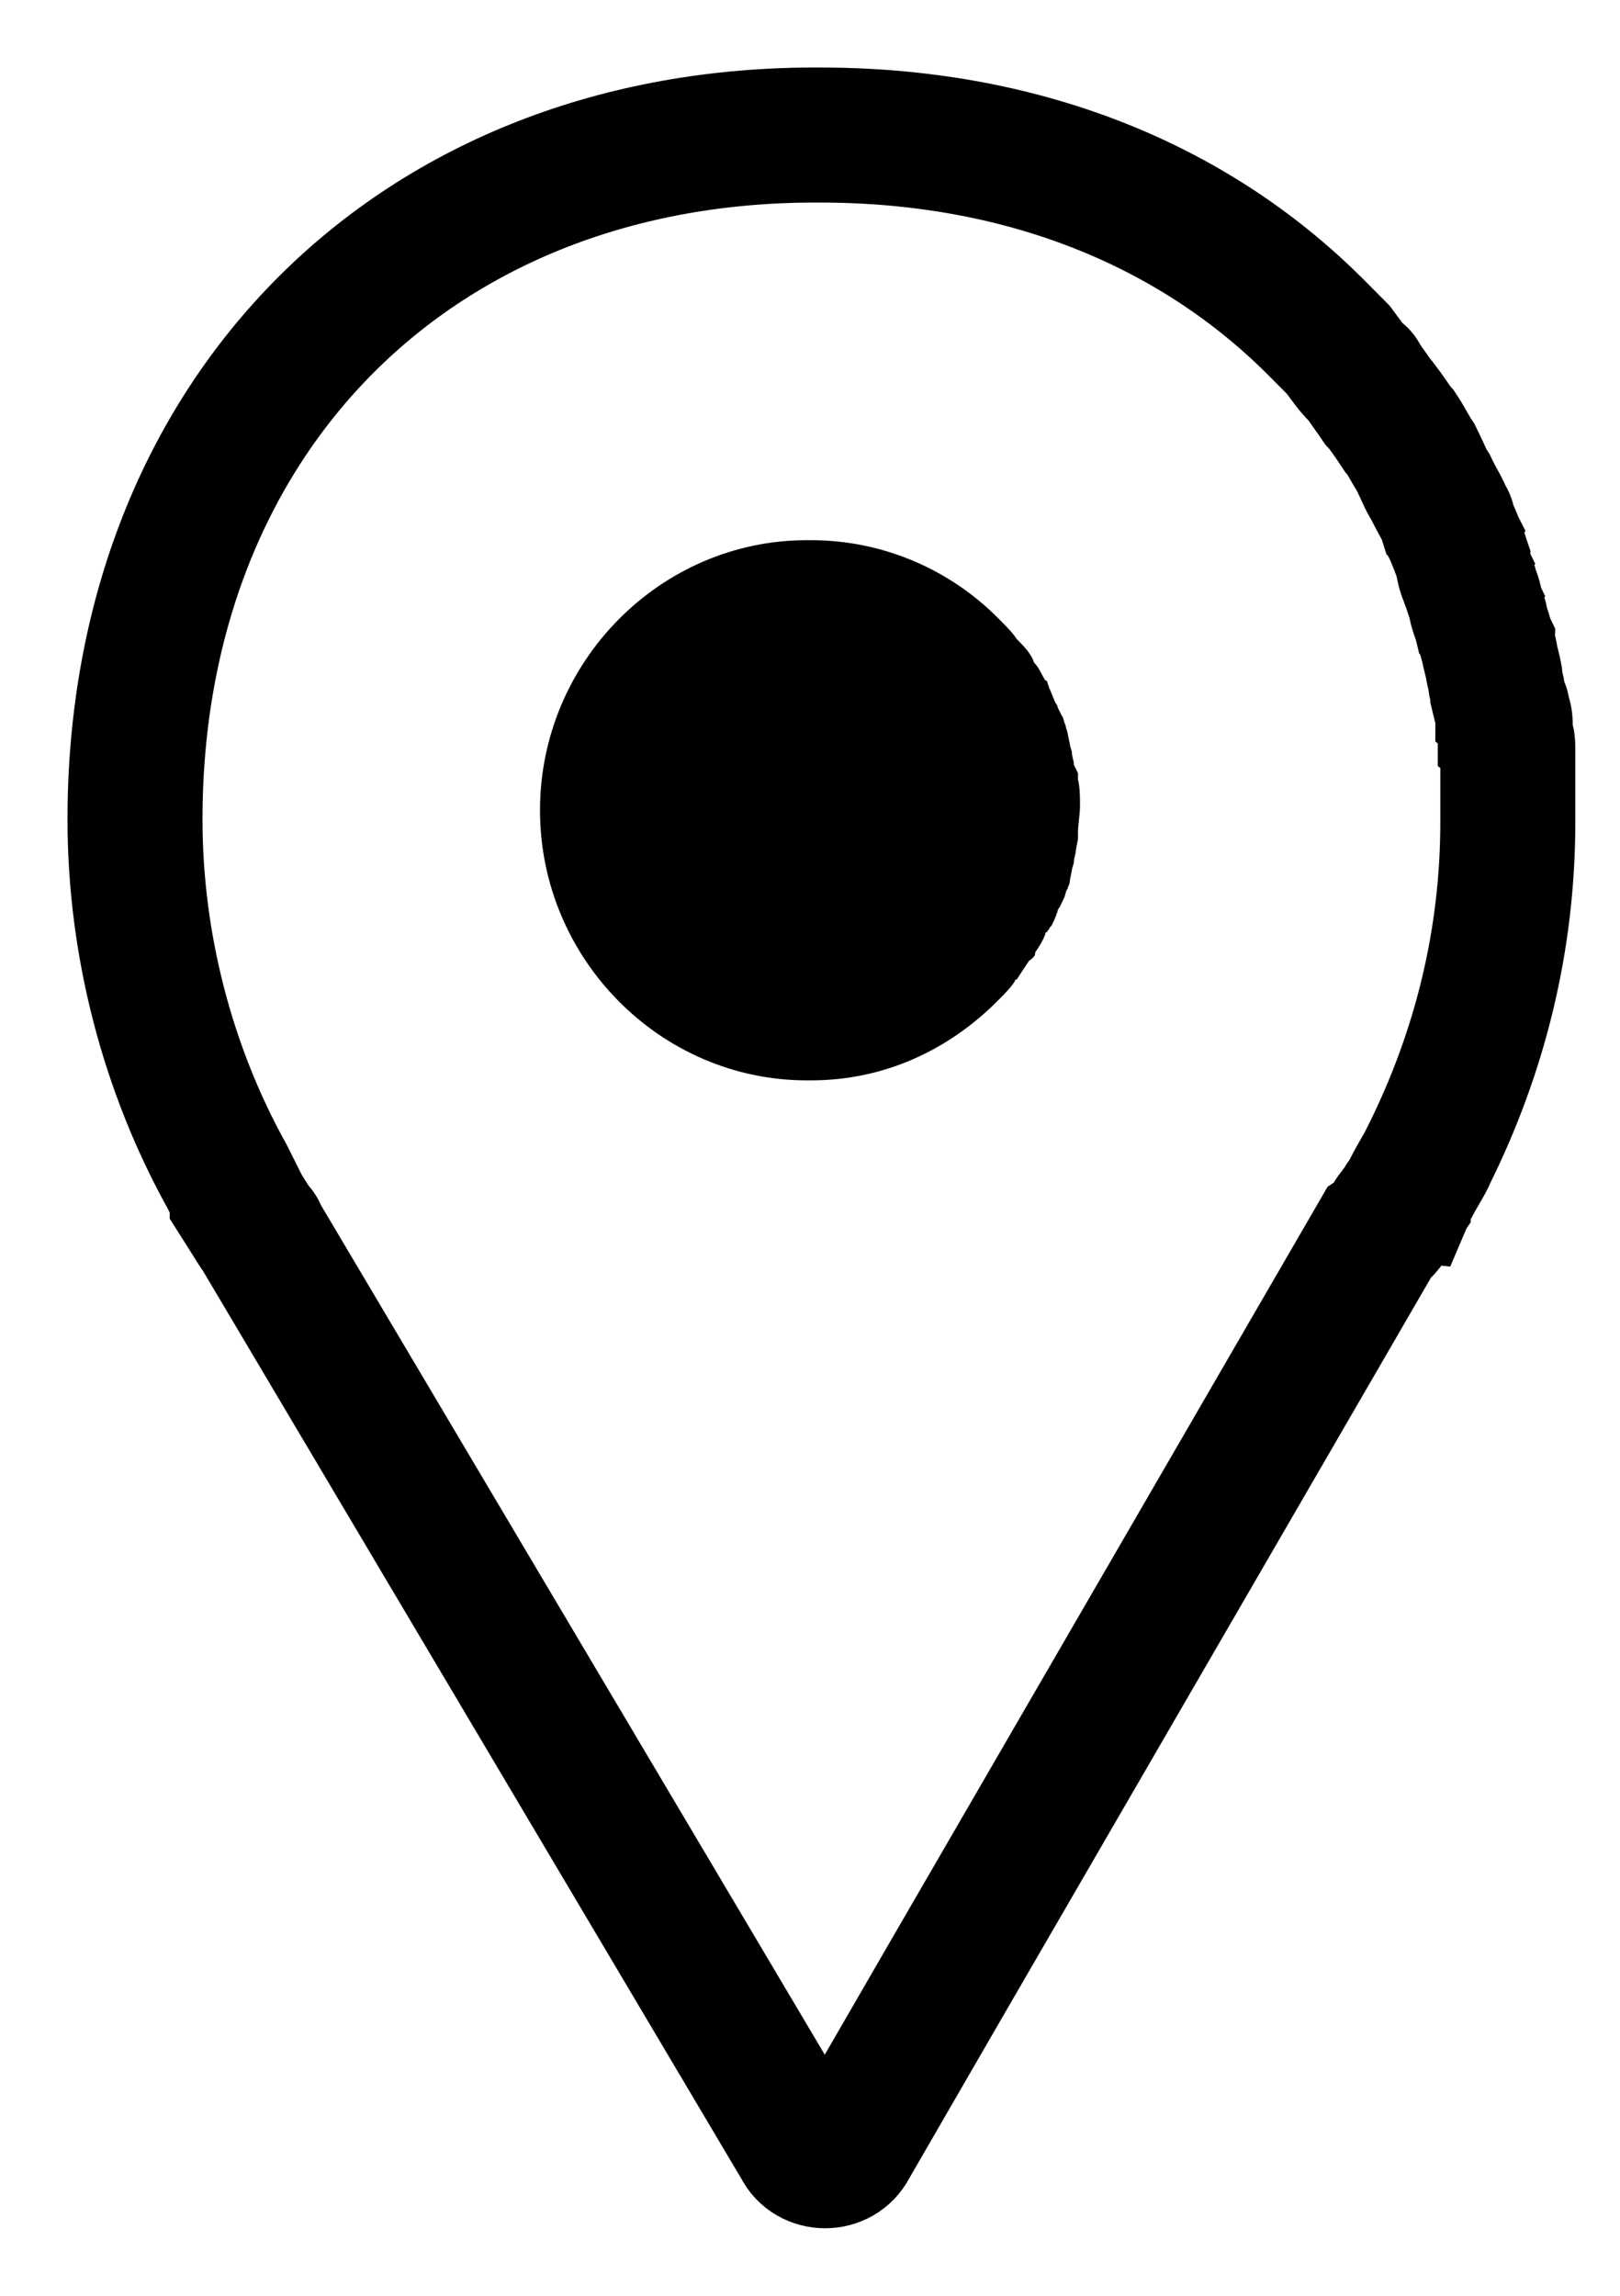 <svg width="12" height="17" viewBox="0 0 12 17" fill="none" xmlns="http://www.w3.org/2000/svg">
<path d="M7.955 5.664C7.955 5.634 7.94 5.603 7.94 5.573C7.94 5.557 7.925 5.527 7.925 5.511L7.909 5.435C7.909 5.42 7.894 5.389 7.894 5.374C7.879 5.344 7.879 5.313 7.864 5.298L7.834 5.237C7.834 5.221 7.819 5.206 7.819 5.206C7.804 5.176 7.789 5.13 7.774 5.099L7.758 5.053C7.758 5.053 7.758 5.038 7.743 5.038C7.713 4.992 7.698 4.947 7.668 4.916C7.668 4.916 7.653 4.901 7.653 4.886C7.623 4.824 7.577 4.779 7.547 4.748L7.532 4.733C7.502 4.687 7.457 4.641 7.411 4.595L7.396 4.58C7.034 4.214 6.536 4 6.008 4H5.977C4.891 4 4 4.901 4 6C4 7.099 4.891 8 5.977 8H6.008C6.536 8 7.019 7.786 7.396 7.405C7.442 7.359 7.487 7.313 7.517 7.267C7.517 7.252 7.532 7.252 7.532 7.252C7.562 7.206 7.592 7.16 7.623 7.114C7.668 7.084 7.668 7.069 7.668 7.053C7.698 7.008 7.728 6.962 7.743 6.916C7.743 6.916 7.743 6.901 7.758 6.901C7.758 6.886 7.774 6.886 7.774 6.87L7.789 6.855C7.804 6.824 7.819 6.794 7.834 6.748C7.834 6.733 7.849 6.718 7.849 6.718L7.879 6.656C7.894 6.626 7.894 6.595 7.909 6.58C7.909 6.565 7.925 6.55 7.925 6.519L7.94 6.443C7.94 6.427 7.955 6.397 7.955 6.382C7.955 6.351 7.97 6.321 7.97 6.29L7.985 6.214C7.985 6.198 7.985 6.183 7.985 6.168C7.985 6.107 8 6.031 8 5.969C8 5.908 8 5.832 7.985 5.771C7.985 5.756 7.985 5.74 7.985 5.725L7.955 5.664Z" fill="black"/>
<path d="M10.301 9.027C10.32 8.99 10.357 8.953 10.394 8.898C10.394 8.898 10.394 8.879 10.412 8.879C10.467 8.75 10.578 8.583 10.578 8.565C10.966 7.788 11.169 6.956 11.169 6.086C11.169 5.994 11.169 5.901 11.169 5.809C11.169 5.772 11.169 5.735 11.169 5.698V5.624C11.169 5.606 11.169 5.569 11.169 5.55C11.169 5.513 11.169 5.476 11.15 5.458V5.384C11.15 5.347 11.15 5.31 11.132 5.291C11.132 5.273 11.132 5.236 11.113 5.217L11.095 5.143C11.095 5.106 11.076 5.069 11.076 5.032C11.076 4.995 11.058 4.977 11.058 4.94L11.04 4.866C11.04 4.829 11.021 4.81 11.021 4.773C11.003 4.736 11.003 4.699 10.984 4.662L10.966 4.588C10.966 4.57 10.947 4.551 10.947 4.533C10.929 4.496 10.929 4.44 10.91 4.403L10.892 4.348C10.892 4.329 10.873 4.311 10.873 4.292C10.855 4.255 10.837 4.2 10.837 4.163L10.818 4.107C10.818 4.089 10.8 4.07 10.8 4.052C10.781 4.015 10.763 3.959 10.744 3.922L10.726 3.867C10.726 3.848 10.707 3.83 10.707 3.83C10.689 3.774 10.652 3.719 10.615 3.645L10.597 3.608C10.56 3.553 10.541 3.497 10.504 3.423L10.486 3.386C10.449 3.331 10.412 3.257 10.375 3.201L10.357 3.183C10.32 3.127 10.283 3.072 10.227 2.998L10.209 2.979C10.172 2.924 10.117 2.85 10.08 2.794C10.08 2.794 10.08 2.776 10.061 2.776C10.006 2.72 9.969 2.665 9.914 2.591C9.858 2.535 9.803 2.48 9.748 2.424C8.825 1.5 7.552 1 6.075 1C3.085 0.982 1 3.072 1 6.068C1 6.993 1.24 7.917 1.683 8.713L1.757 8.861V8.879L1.886 9.083C1.904 9.101 1.923 9.12 1.923 9.138L5.171 14.613L5.928 15.889C5.964 15.963 6.038 16 6.112 16C6.186 16 6.26 15.963 6.297 15.889L7.035 14.613L10.209 9.138C10.264 9.101 10.283 9.064 10.301 9.027Z" stroke="black" stroke-miterlimit="10"/>
</svg>
